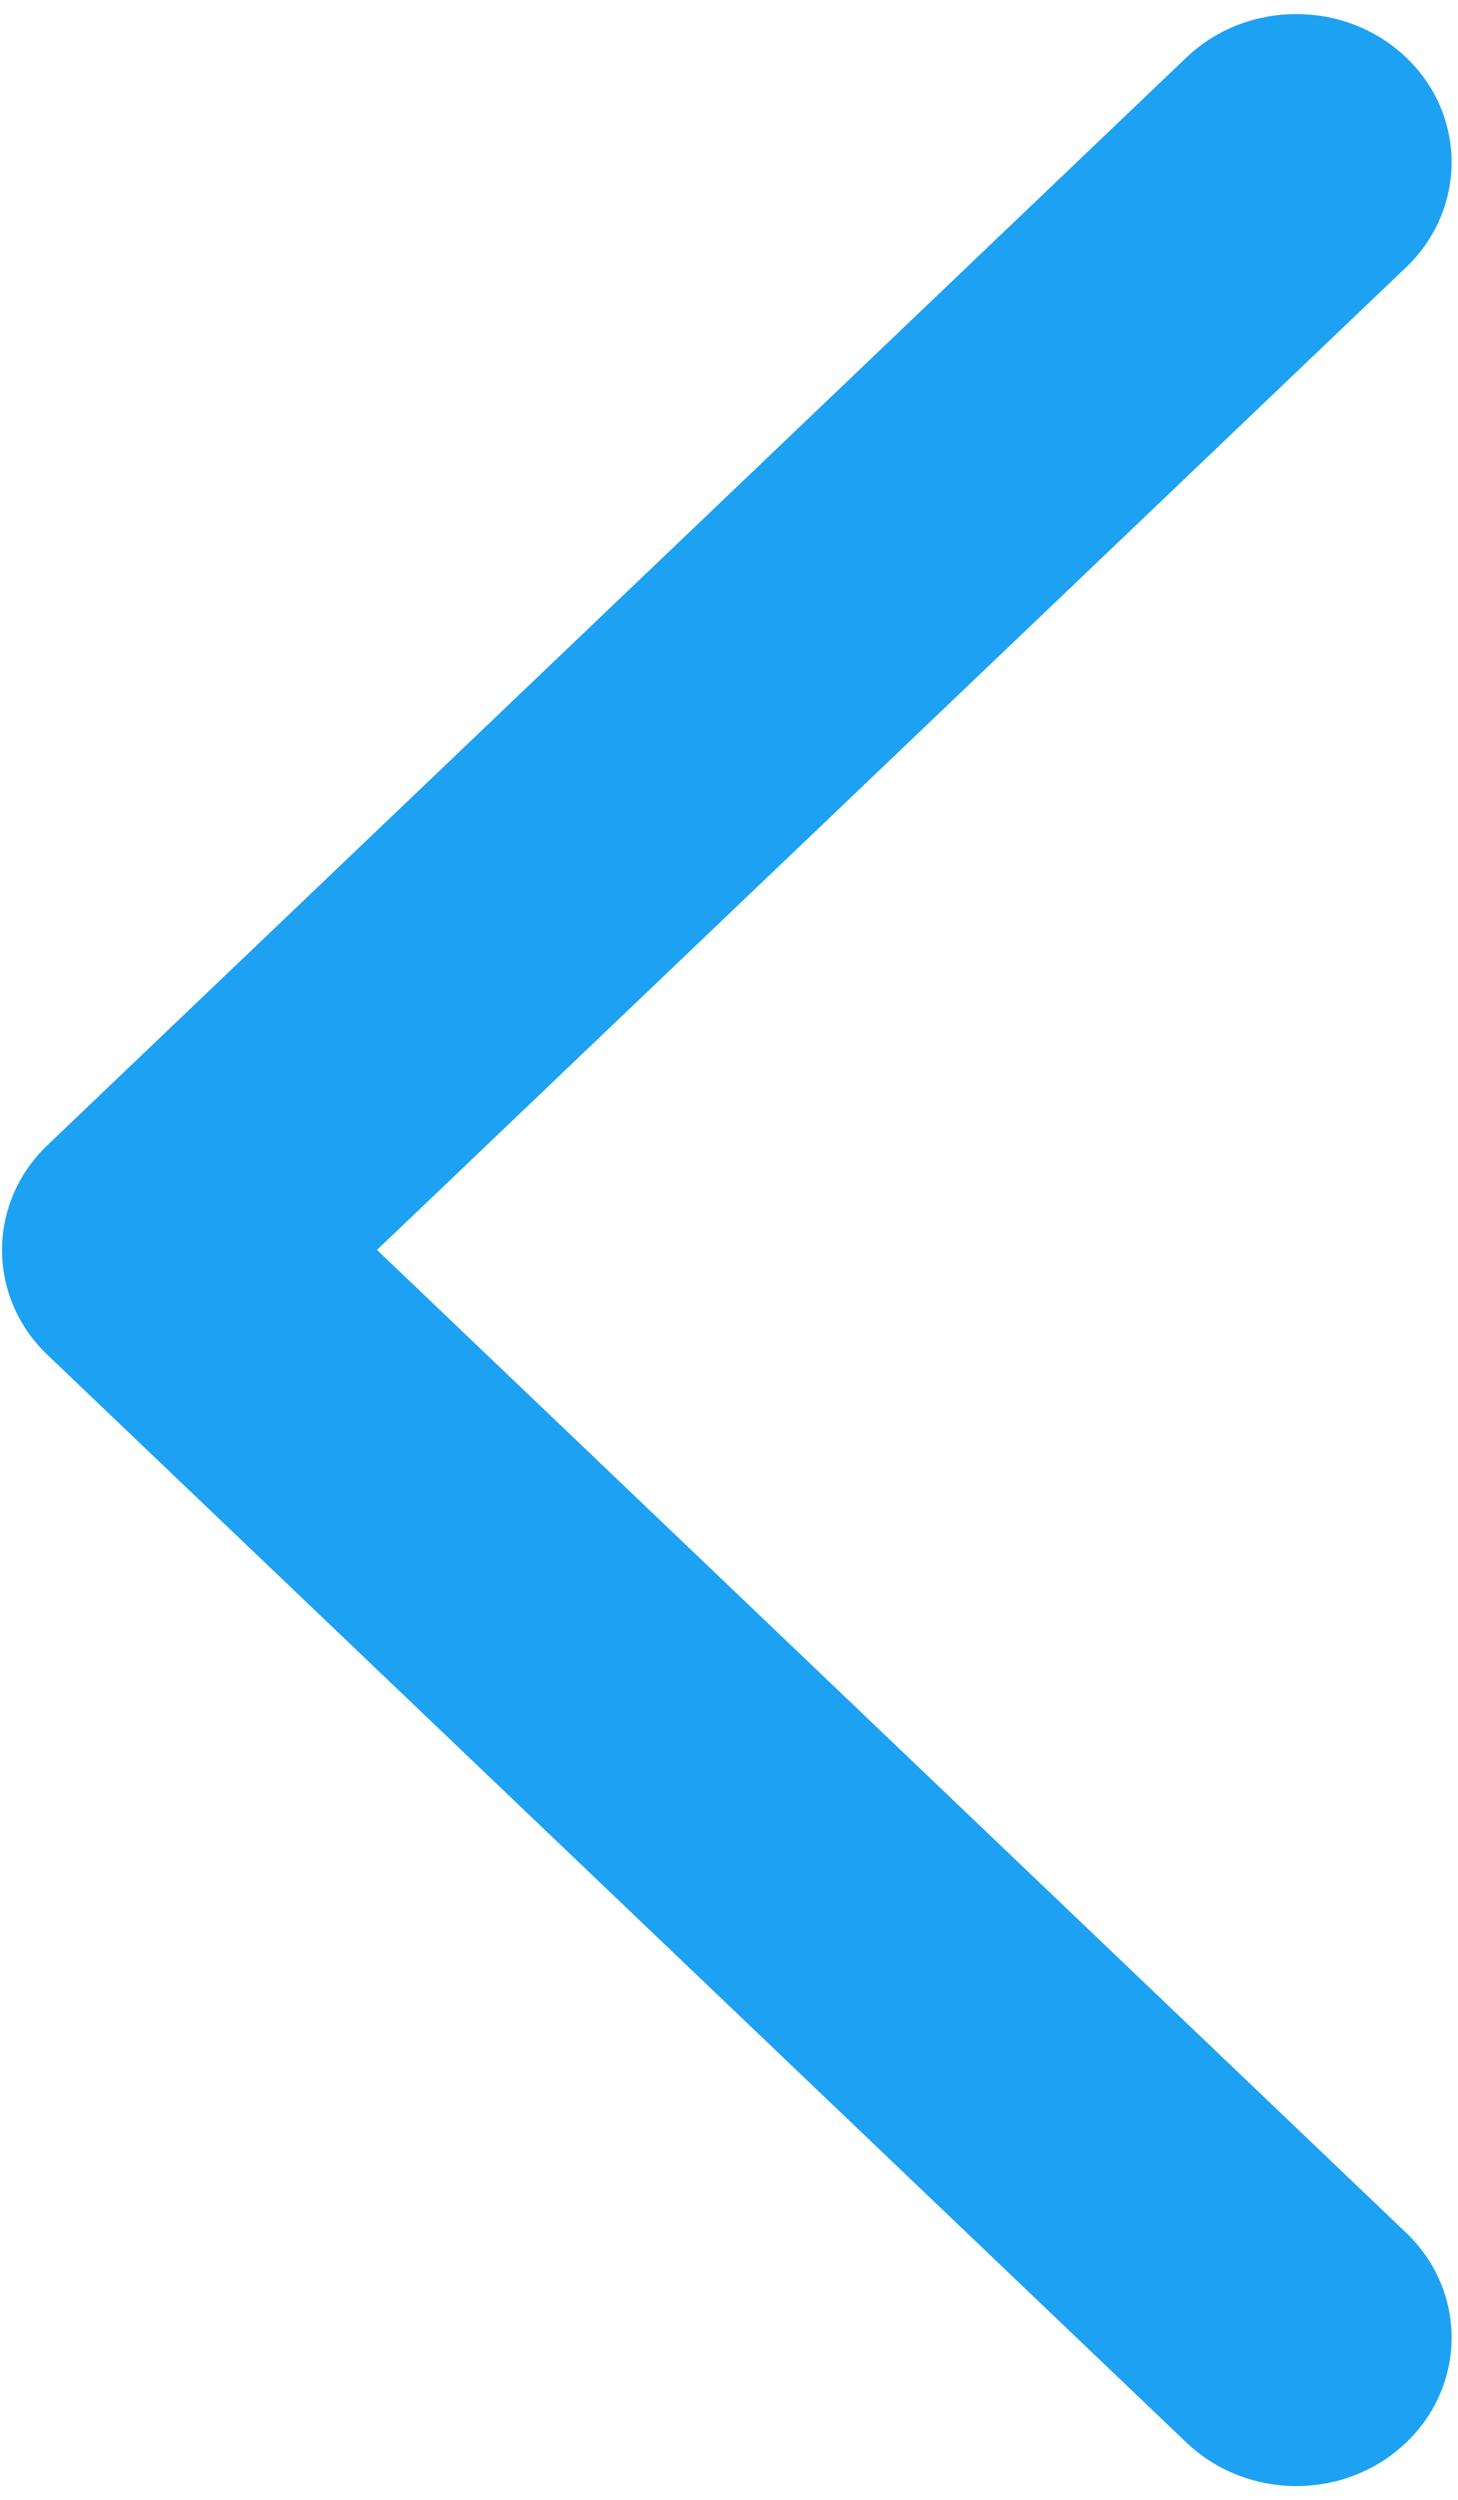 ﻿<?xml version="1.0" encoding="utf-8"?>
<svg version="1.1" xmlns:xlink="http://www.w3.org/1999/xlink" width="7px" height="12px" xmlns="http://www.w3.org/2000/svg">
  <g transform="matrix(1 0 0 1 -868 -1312 )">
    <path d="M 6.751 11.725  C 6.606 11.864  6.415 11.934  6.224 11.934  C 6.033 11.934  5.842 11.864  5.696 11.725  L 0.228 6.504  C -0.063 6.226  -0.063 5.775  0.228 5.497  L 5.696 0.276  C 5.988 -0.002  6.46 -0.002  6.751 0.276  C 7.042 0.553  7.042 1.004  6.751 1.283  L 1.81 6  L 6.751 10.718  C 7.042 10.996  7.042 11.447  6.751 11.725  Z " fill-rule="nonzero" fill="#1da1f3" stroke="none" transform="matrix(1 0 0 1 868 1312 )" />
  </g>
</svg>
